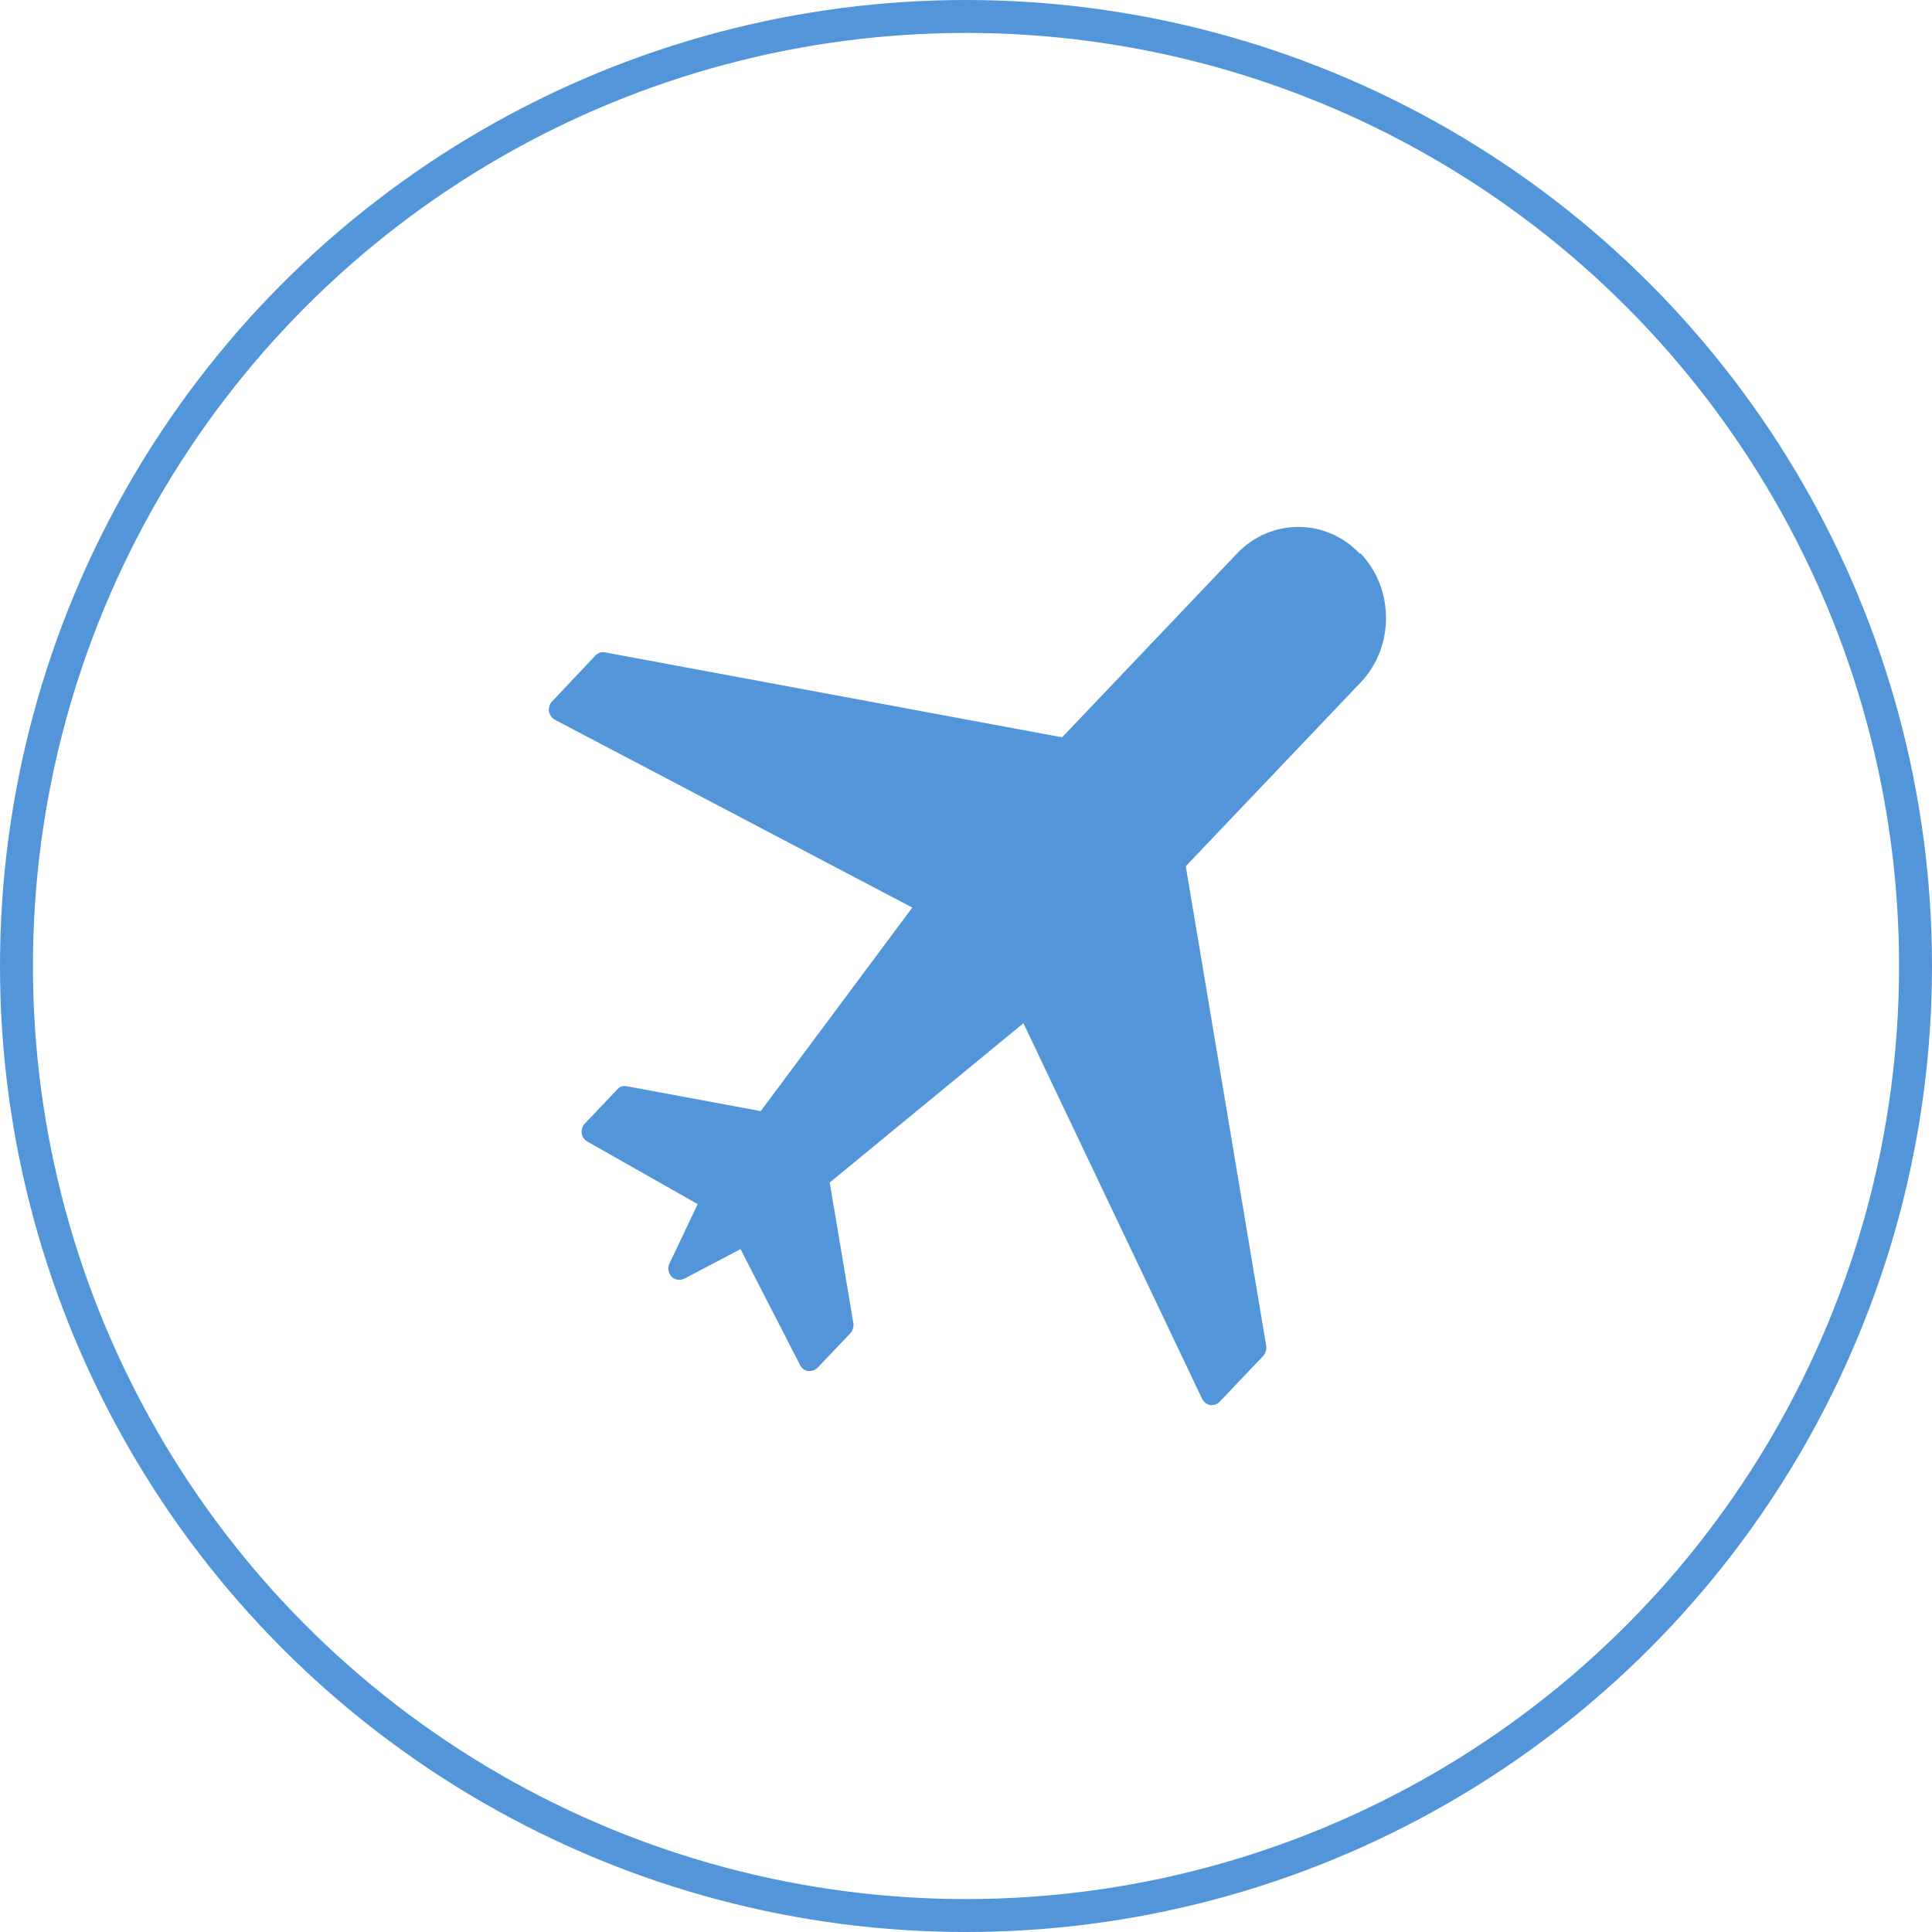<svg width="88" height="88" viewBox="0 0 88 88" fill="none" xmlns="http://www.w3.org/2000/svg">
<circle cx="44" cy="44" r="43.25" stroke="#5295D9" stroke-width="1.5"/>
<path d="M61.929 25.213C60.39 23.596 57.883 23.596 56.343 25.213L48.377 33.584L27.558 29.715C27.399 29.682 27.24 29.732 27.113 29.866L25.146 31.95C25.035 32.067 24.987 32.233 25.003 32.4C25.035 32.567 25.13 32.7 25.273 32.784L41.554 41.338L34.651 50.61L28.542 49.476C28.383 49.442 28.224 49.492 28.113 49.626L26.637 51.177C26.526 51.293 26.479 51.46 26.495 51.61C26.511 51.777 26.606 51.91 26.748 51.994L31.779 54.845L30.494 57.547C30.398 57.747 30.43 57.98 30.589 58.147C30.684 58.247 30.811 58.297 30.938 58.297C31.017 58.297 31.081 58.28 31.16 58.247L33.731 56.896L36.444 62.182C36.523 62.333 36.65 62.432 36.809 62.449C36.841 62.449 36.857 62.449 36.889 62.449C37.015 62.449 37.142 62.399 37.238 62.299L38.729 60.732C38.84 60.615 38.888 60.448 38.872 60.281L37.793 53.861L46.616 46.608L54.756 63.717C54.836 63.867 54.963 63.967 55.121 64C55.153 64 55.169 64 55.201 64C55.328 64 55.455 63.95 55.55 63.85L57.533 61.766C57.644 61.649 57.692 61.482 57.676 61.315L54.011 39.454L61.977 31.083C63.516 29.465 63.516 26.831 61.977 25.213H61.929Z" fill="#5295D9"/>
</svg>
